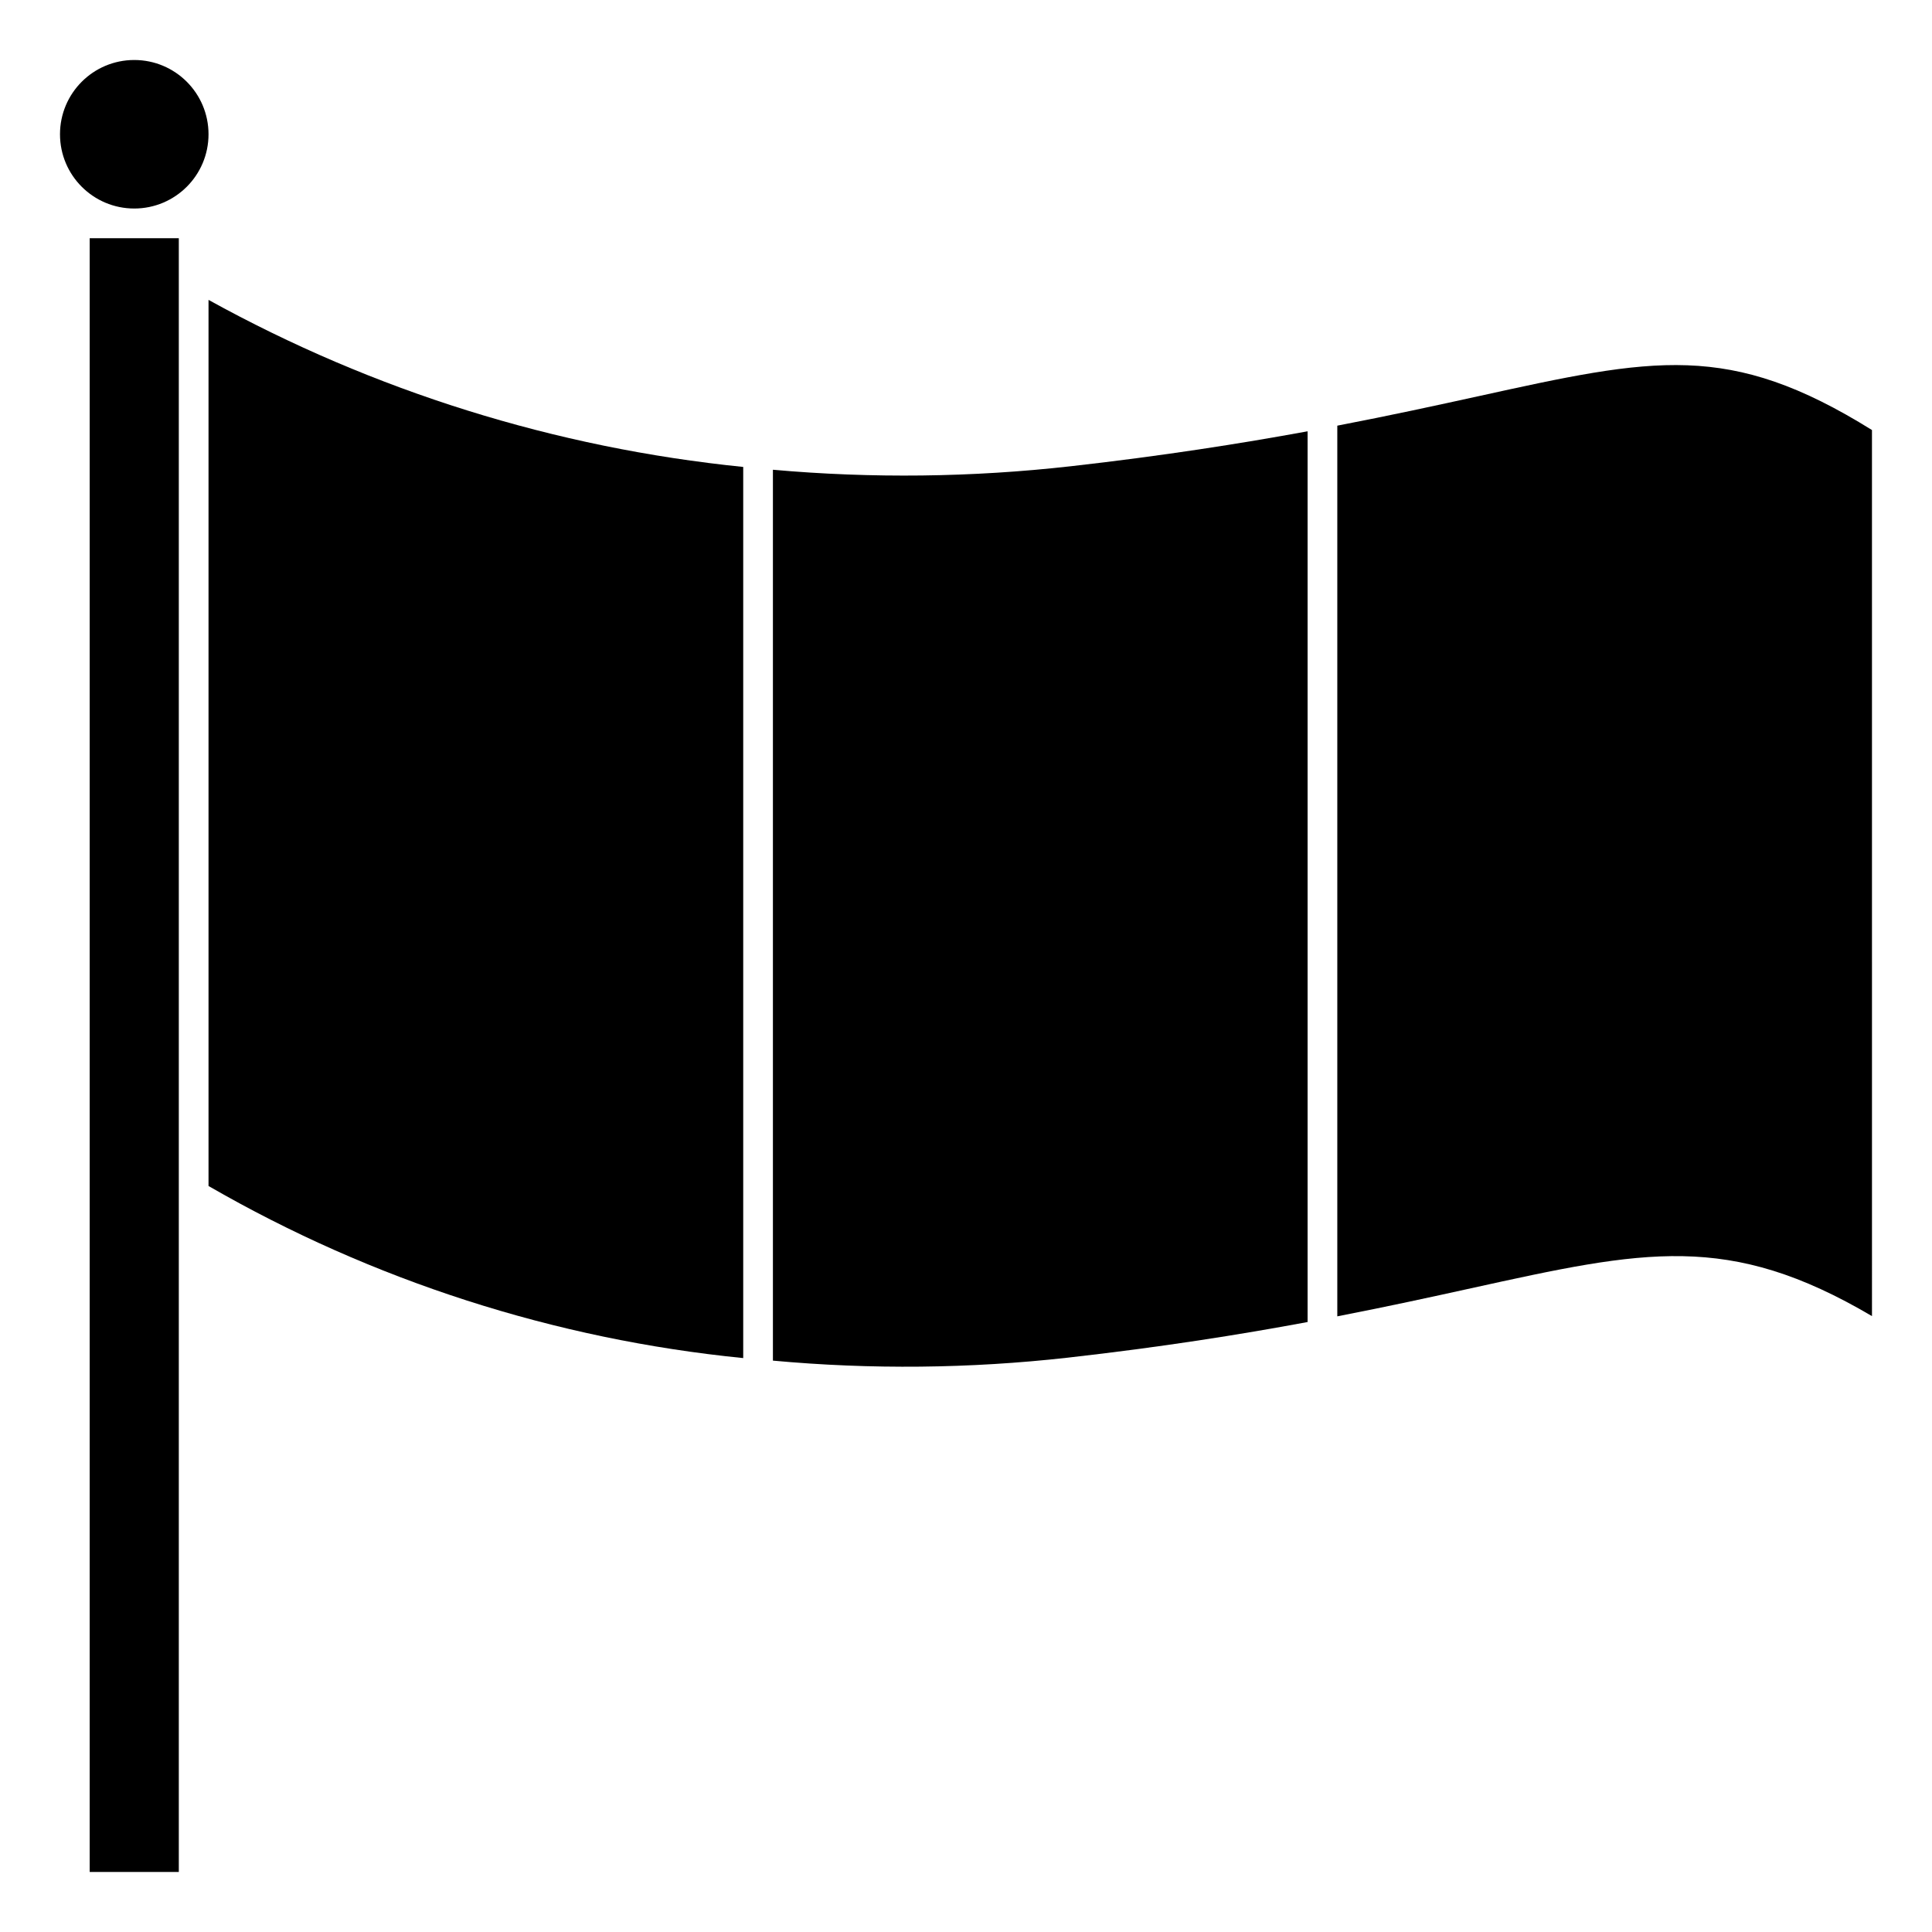 <?xml version="1.0" encoding="UTF-8"?>
<!-- Uploaded to: ICON Repo, www.svgrepo.com, Generator: ICON Repo Mixer Tools -->
<svg fill="#000000" width="800px" height="800px" version="1.1" viewBox="144 144 512 512" xmlns="http://www.w3.org/2000/svg">
 <g>
  <path d="m348.83 268.49v236.09c26.008 2.391 52.191 2.125 78.145-0.785 24.945-2.816 45.656-6.109 63.551-9.445v-236.05c-17.742 3.25-38.422 6.512-62.668 9.25-26.246 2.965-52.723 3.277-79.027 0.938z"/>
  <path d="m199.26 458.3c43.461 25.082 91.766 40.629 141.7 45.605v-236.16c-49.738-5.035-97.938-20.098-141.7-44.273z"/>
  <path d="m199.26 179.58c0 10.867-8.812 19.68-19.68 19.68-10.871 0-19.68-8.812-19.68-19.68 0-10.871 8.809-19.68 19.68-19.68 10.867 0 19.68 8.809 19.68 19.68"/>
  <path d="m535.5 249.06c-10.547 2.32-22.875 5.008-37.102 7.746v236.04c13.211-2.566 24.867-5.117 35.426-7.438 46.02-10.133 68.266-15.012 106.27 7.375l-0.004-234.82c-37.887-23.578-57.715-19.211-104.59-8.898z"/>
  <path d="m167.77 207.13h23.617v432.96h-23.617z"/>
 </g>
</svg>